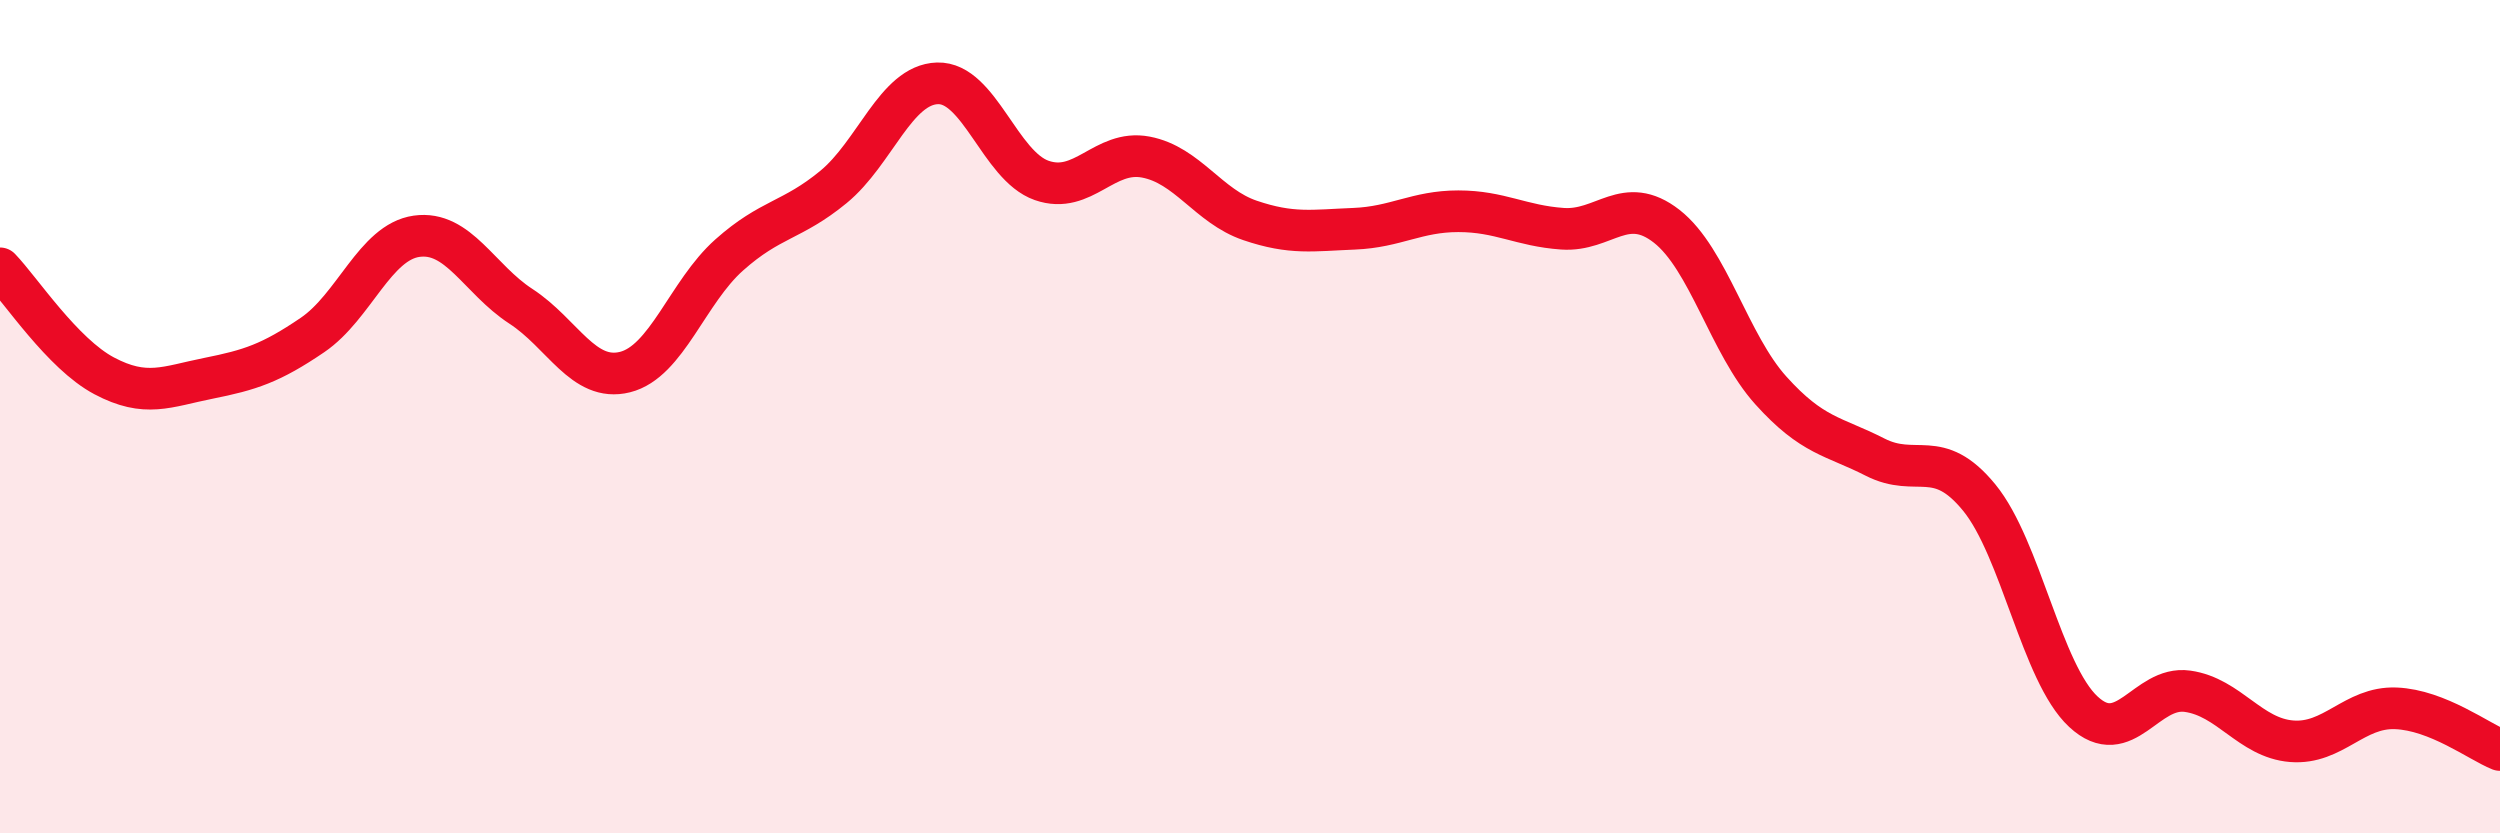 
    <svg width="60" height="20" viewBox="0 0 60 20" xmlns="http://www.w3.org/2000/svg">
      <path
        d="M 0,6.44 C 0.5,6.96 1.5,8.49 2.5,9.02 C 3.5,9.55 4,9.28 5,9.08 C 6,8.88 6.5,8.72 7.5,8.04 C 8.5,7.36 9,5.81 10,5.67 C 11,5.53 11.5,6.7 12.5,7.35 C 13.5,8 14,9.18 15,8.93 C 16,8.68 16.5,7.01 17.5,6.12 C 18.5,5.23 19,5.31 20,4.49 C 21,3.67 21.5,2.03 22.5,2 C 23.5,1.97 24,3.98 25,4.33 C 26,4.68 26.5,3.58 27.5,3.77 C 28.5,3.96 29,4.95 30,5.29 C 31,5.63 31.5,5.53 32.5,5.49 C 33.5,5.45 34,5.07 35,5.07 C 36,5.07 36.5,5.42 37.5,5.49 C 38.5,5.56 39,4.65 40,5.43 C 41,6.21 41.5,8.26 42.5,9.37 C 43.5,10.48 44,10.46 45,10.97 C 46,11.48 46.5,10.72 47.5,11.94 C 48.5,13.16 49,16.15 50,17.08 C 51,18.01 51.5,16.45 52.5,16.59 C 53.5,16.73 54,17.71 55,17.79 C 56,17.87 56.5,16.96 57.5,17 C 58.5,17.04 59.5,17.8 60,18L60 20L0 20Z"
        fill="#EB0A25"
        opacity="0.1"
        stroke-linecap="round"
        stroke-linejoin="round"
      />
      <path
        d="M 0,6.44 C 0.5,6.96 1.5,8.49 2.5,9.02 C 3.5,9.55 4,9.28 5,9.08 C 6,8.88 6.5,8.72 7.5,8.04 C 8.5,7.36 9,5.81 10,5.67 C 11,5.53 11.5,6.7 12.5,7.35 C 13.5,8 14,9.18 15,8.93 C 16,8.68 16.5,7.01 17.5,6.12 C 18.5,5.23 19,5.31 20,4.49 C 21,3.67 21.5,2.03 22.5,2 C 23.5,1.97 24,3.98 25,4.33 C 26,4.68 26.5,3.58 27.5,3.77 C 28.5,3.96 29,4.95 30,5.29 C 31,5.63 31.5,5.53 32.5,5.49 C 33.5,5.45 34,5.07 35,5.07 C 36,5.07 36.5,5.42 37.5,5.49 C 38.5,5.56 39,4.65 40,5.43 C 41,6.21 41.5,8.26 42.5,9.37 C 43.5,10.48 44,10.46 45,10.97 C 46,11.48 46.5,10.72 47.5,11.94 C 48.5,13.16 49,16.15 50,17.08 C 51,18.01 51.5,16.45 52.5,16.59 C 53.5,16.73 54,17.71 55,17.79 C 56,17.87 56.5,16.96 57.5,17 C 58.5,17.04 59.5,17.8 60,18"
        stroke="#EB0A25"
        stroke-width="1"
        fill="none"
        stroke-linecap="round"
        stroke-linejoin="round"
      />
    </svg>
  